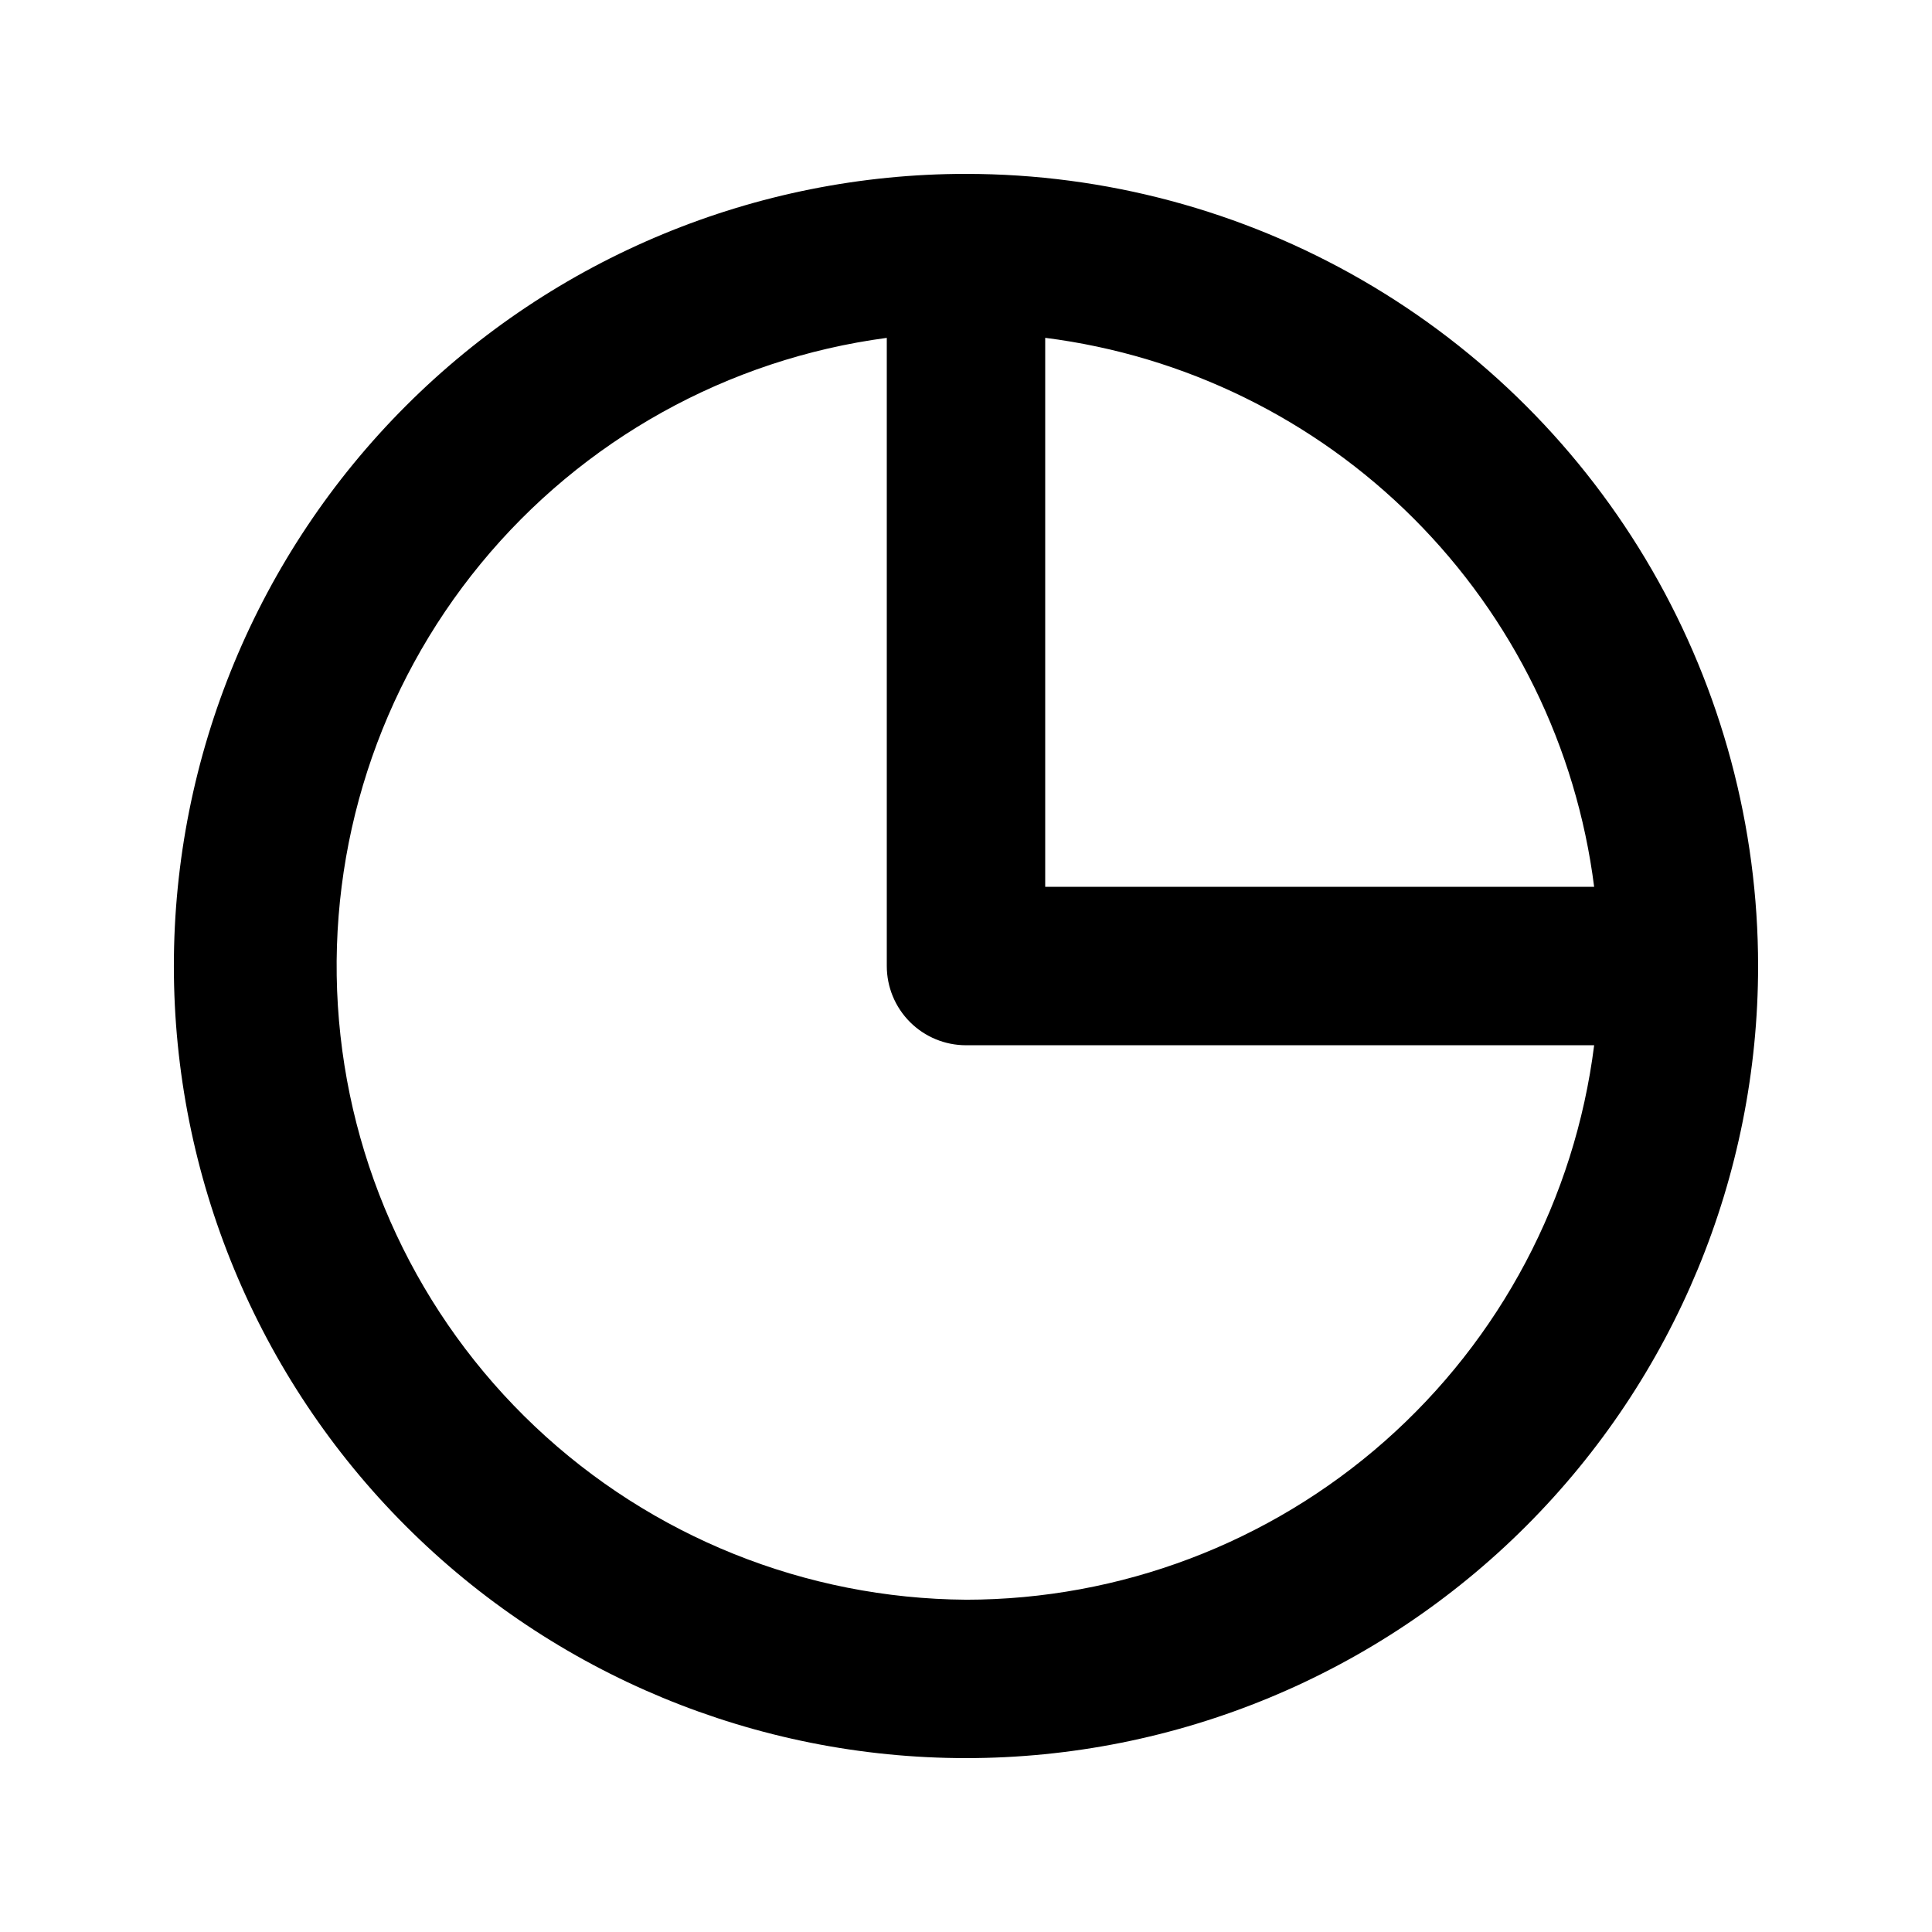 <?xml version="1.0" encoding="UTF-8"?>
<!-- Uploaded to: ICON Repo, www.iconrepo.com, Generator: ICON Repo Mixer Tools -->
<svg fill="#000000" width="800px" height="800px" version="1.1" viewBox="144 144 512 512" xmlns="http://www.w3.org/2000/svg">
 <path d="m400 190.08c-55.676 0-109.07 22.117-148.44 61.484s-61.484 92.762-61.484 148.44c0 55.672 22.117 109.07 61.484 148.43 39.367 39.367 92.762 61.484 148.44 61.484 55.672 0 109.07-22.117 148.43-61.484 39.367-39.367 61.484-92.762 61.484-148.43 0-36.852-9.699-73.051-28.121-104.96-18.426-31.914-44.926-58.414-76.84-76.836-31.91-18.426-68.109-28.125-104.96-28.125zm166.47 188.93h-145.48v-145.48c36.945 4.684 71.285 21.52 97.621 47.852 26.332 26.336 43.168 60.676 47.852 97.625zm-166.47 188.93c-42.52-0.289-83.348-16.695-114.24-45.91-30.895-29.215-49.555-69.062-52.219-111.5-2.664-42.438 10.867-84.305 37.867-117.15 26.996-32.848 65.449-54.234 107.6-59.84v166.47c0 5.566 2.211 10.906 6.148 14.844 3.934 3.934 9.273 6.148 14.844 6.148h166.47-0.004c-5.109 40.555-24.836 77.855-55.48 104.91-30.648 27.051-70.109 41.996-110.98 42.031z"/>
</svg>